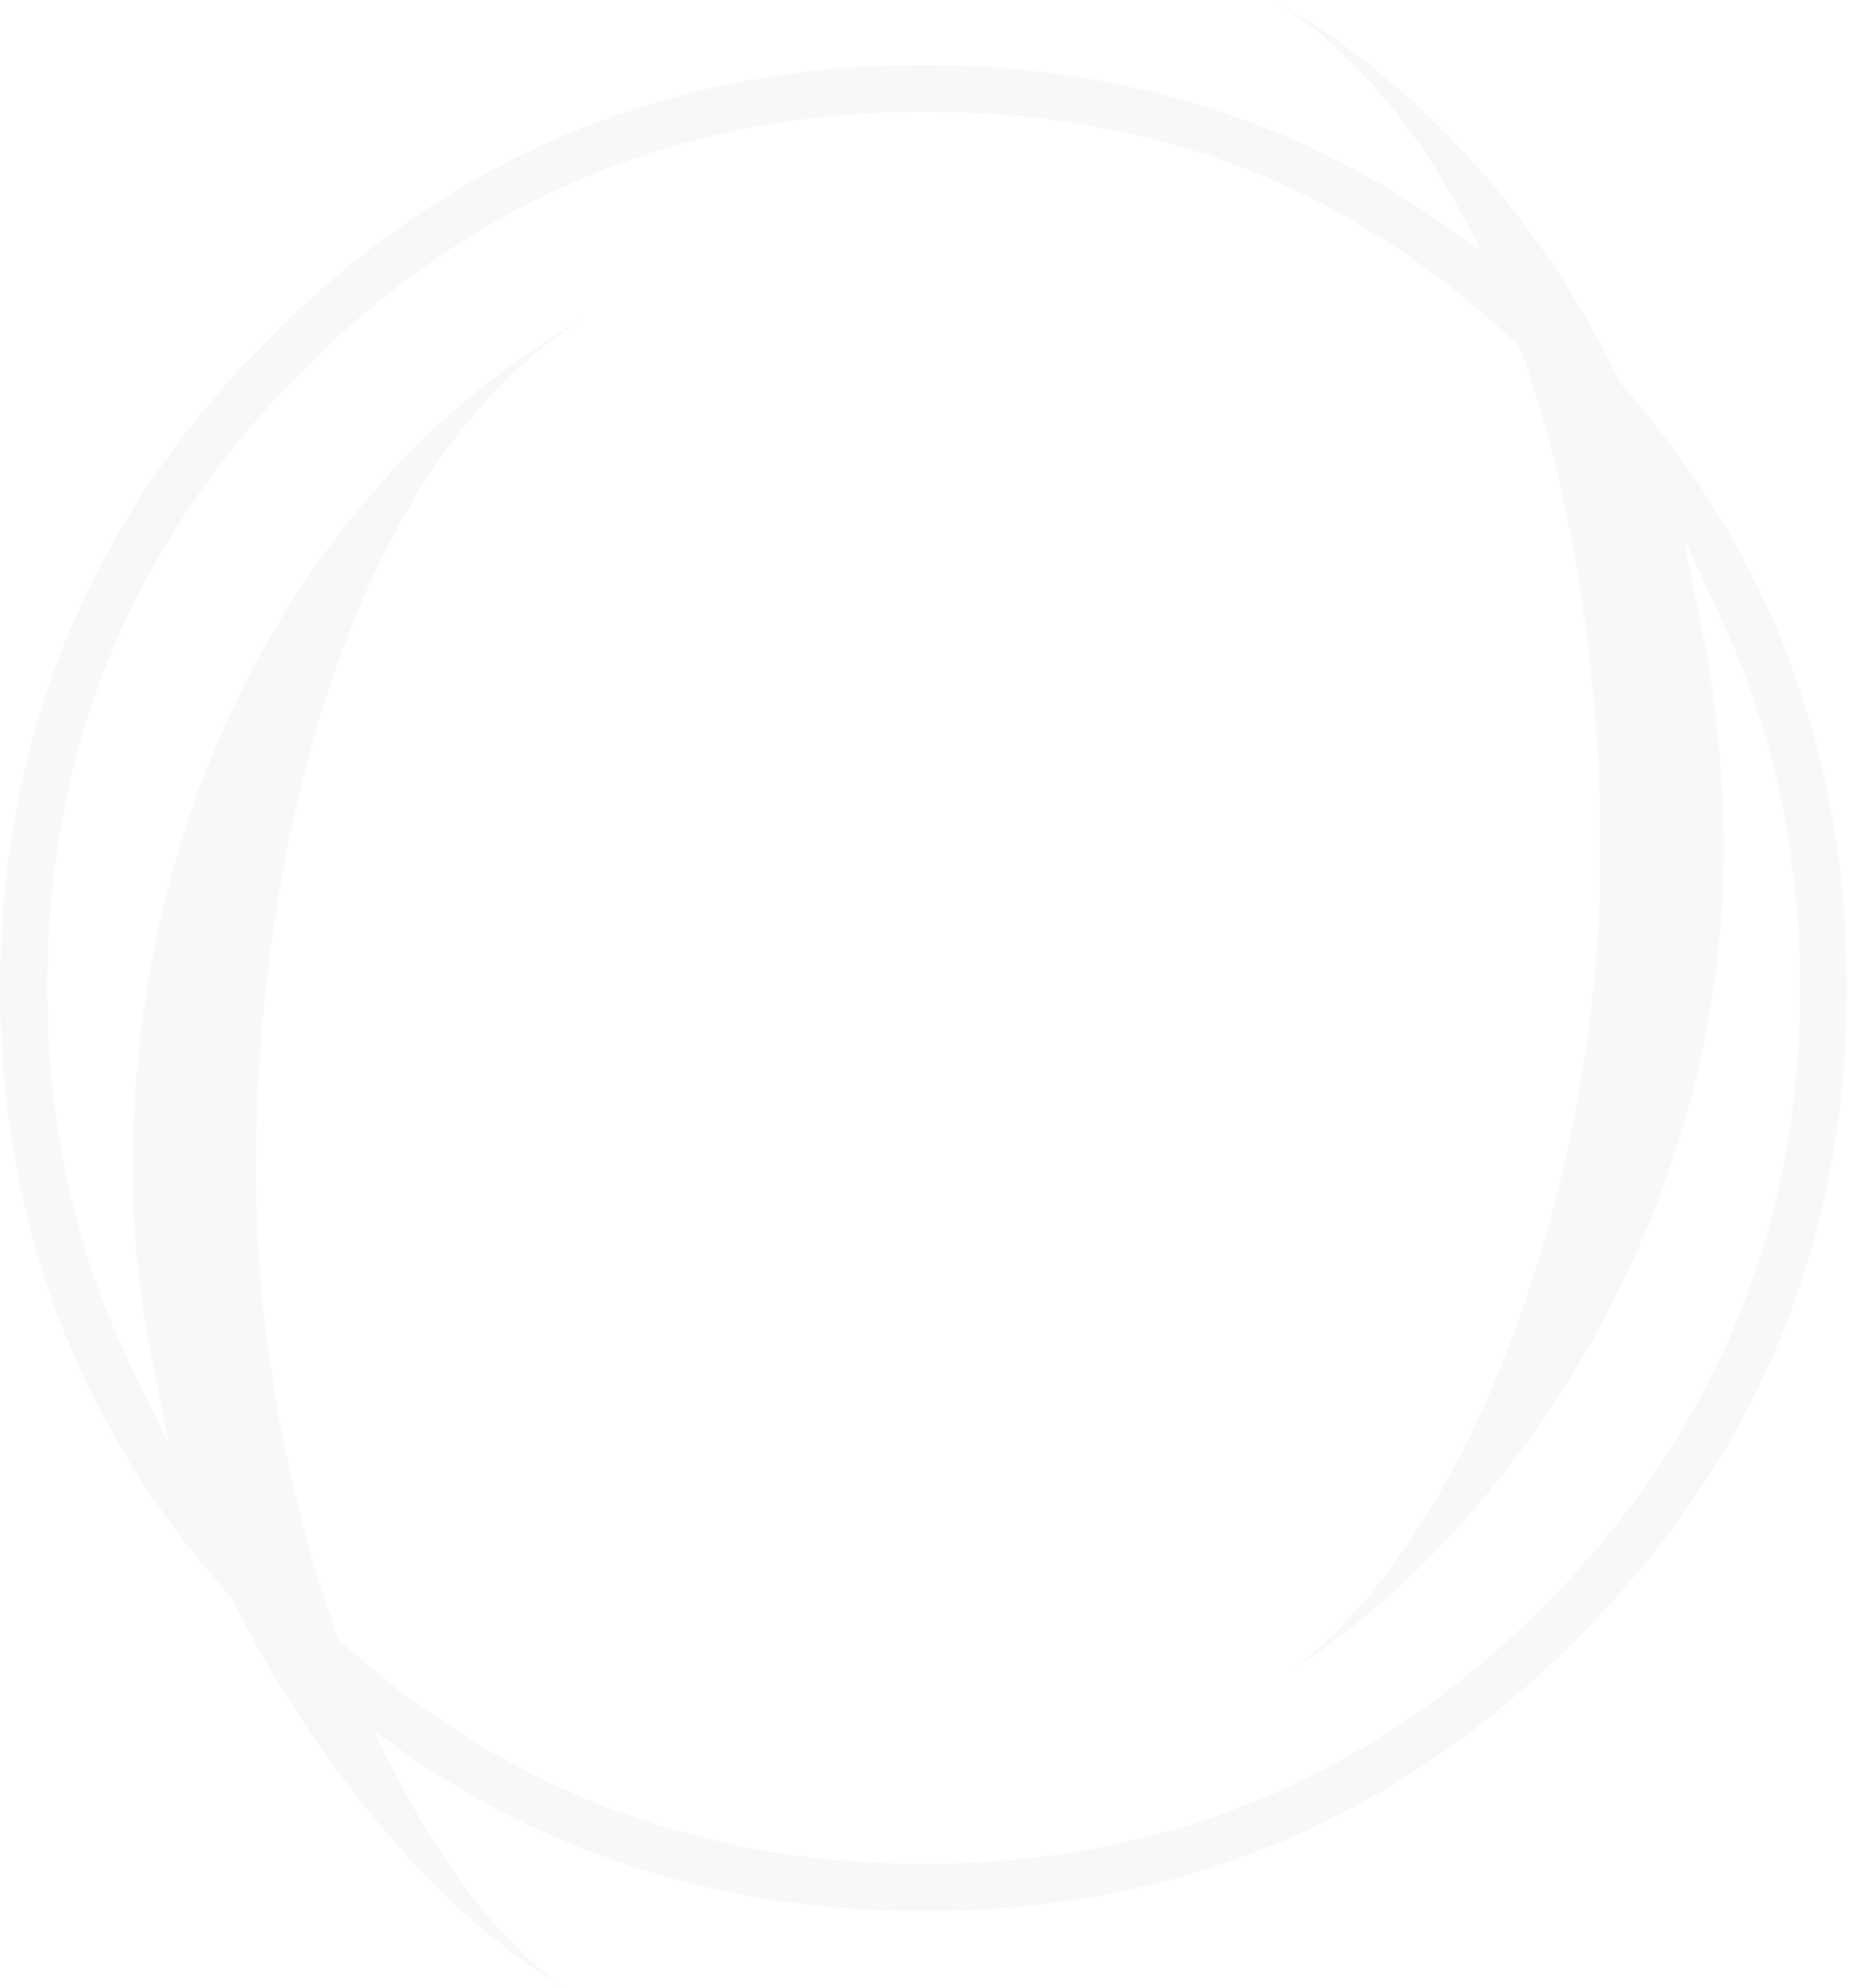 <?xml version="1.0" encoding="utf-8"?>
<!-- Generator: Adobe Illustrator 27.5.0, SVG Export Plug-In . SVG Version: 6.00 Build 0)  -->
<svg version="1.1" id="Calque_1" xmlns="http://www.w3.org/2000/svg" xmlns:xlink="http://www.w3.org/1999/xlink" x="0px" y="0px"
	 viewBox="0 0 757 814" style="enable-background:new 0 0 757 814;" xml:space="preserve">
<style type="text/css">
	.st0{opacity:0.1;}
	.st1{fill:#BBC6AF;}
</style>
<g class="st0">
	<path class="st1" d="M663.9,157.4l-0.4-0.5l-0.3-0.6C630.5,88.5,580.2,33.2,521.3,0v0.1c29.6,18.5,55.2,47.3,76.2,85.8l9.2,16.9
		l-15.7-11c-61.7-43.3-133.3-65.2-212.9-65.2c-103.8,0-193.7,37.4-267,111C37.4,210.9,0,300.7,0,404.5c0,95.9,31.9,180,94.9,249.9
		l0.4,0.5l0.3,0.6c25,51.6,74.6,121.8,135.1,158.4c-25.5-18.7-49.3-49.3-69.6-89.2l-8-15.8l14.6,10.1
		c61.1,42.1,131.9,63.5,210.4,63.5c103.9,0,193.7-37.3,267-111c73.7-73.3,111.1-163.1,111.1-266.9
		C756.2,309.8,725.2,226.7,663.9,157.4L663.9,157.4z M631.7,657.8c-34.8,34.9-73.5,61.2-115.8,78.8c-42.4,17.6-88.4,26.5-137.7,26.5
		c-91.9,0-172.3-30.7-239-91.4l-0.8-0.8l-0.4-1.1c-21.4-60.3-33.2-128.1-33.2-190.9c0-122.5,35.1-286.6,133.9-348.3v-0.1
		c-51.5,29-95.8,74.1-128.4,130.8c-36.7,63.8-56,139-56,217.6c0,25.8,2.6,52,7.9,77.7l7.1,34.9l-15.6-32
		c-22.8-46.9-34.3-99-34.3-155.1c0-98.7,35.4-183.9,105.3-253.4C194.1,81.2,279.4,45.8,378.1,45.8s175.8,32.1,243.3,95.4l0.8,0.8
		l0.4,1c21.1,59.7,32.6,132.7,32.6,205.5c0,138.3-54.6,281.9-125.7,334.5c77.2-47.2,176.2-174.6,176.2-334.5c0-30.8-3-61.3-8.8-90.7
		l-7.4-37.2l15.9,34.4c20.9,45.3,31.5,95.6,31.5,149.5C737,502.8,701.6,588,631.7,657.8L631.7,657.8z"/>
</g>
</svg>

